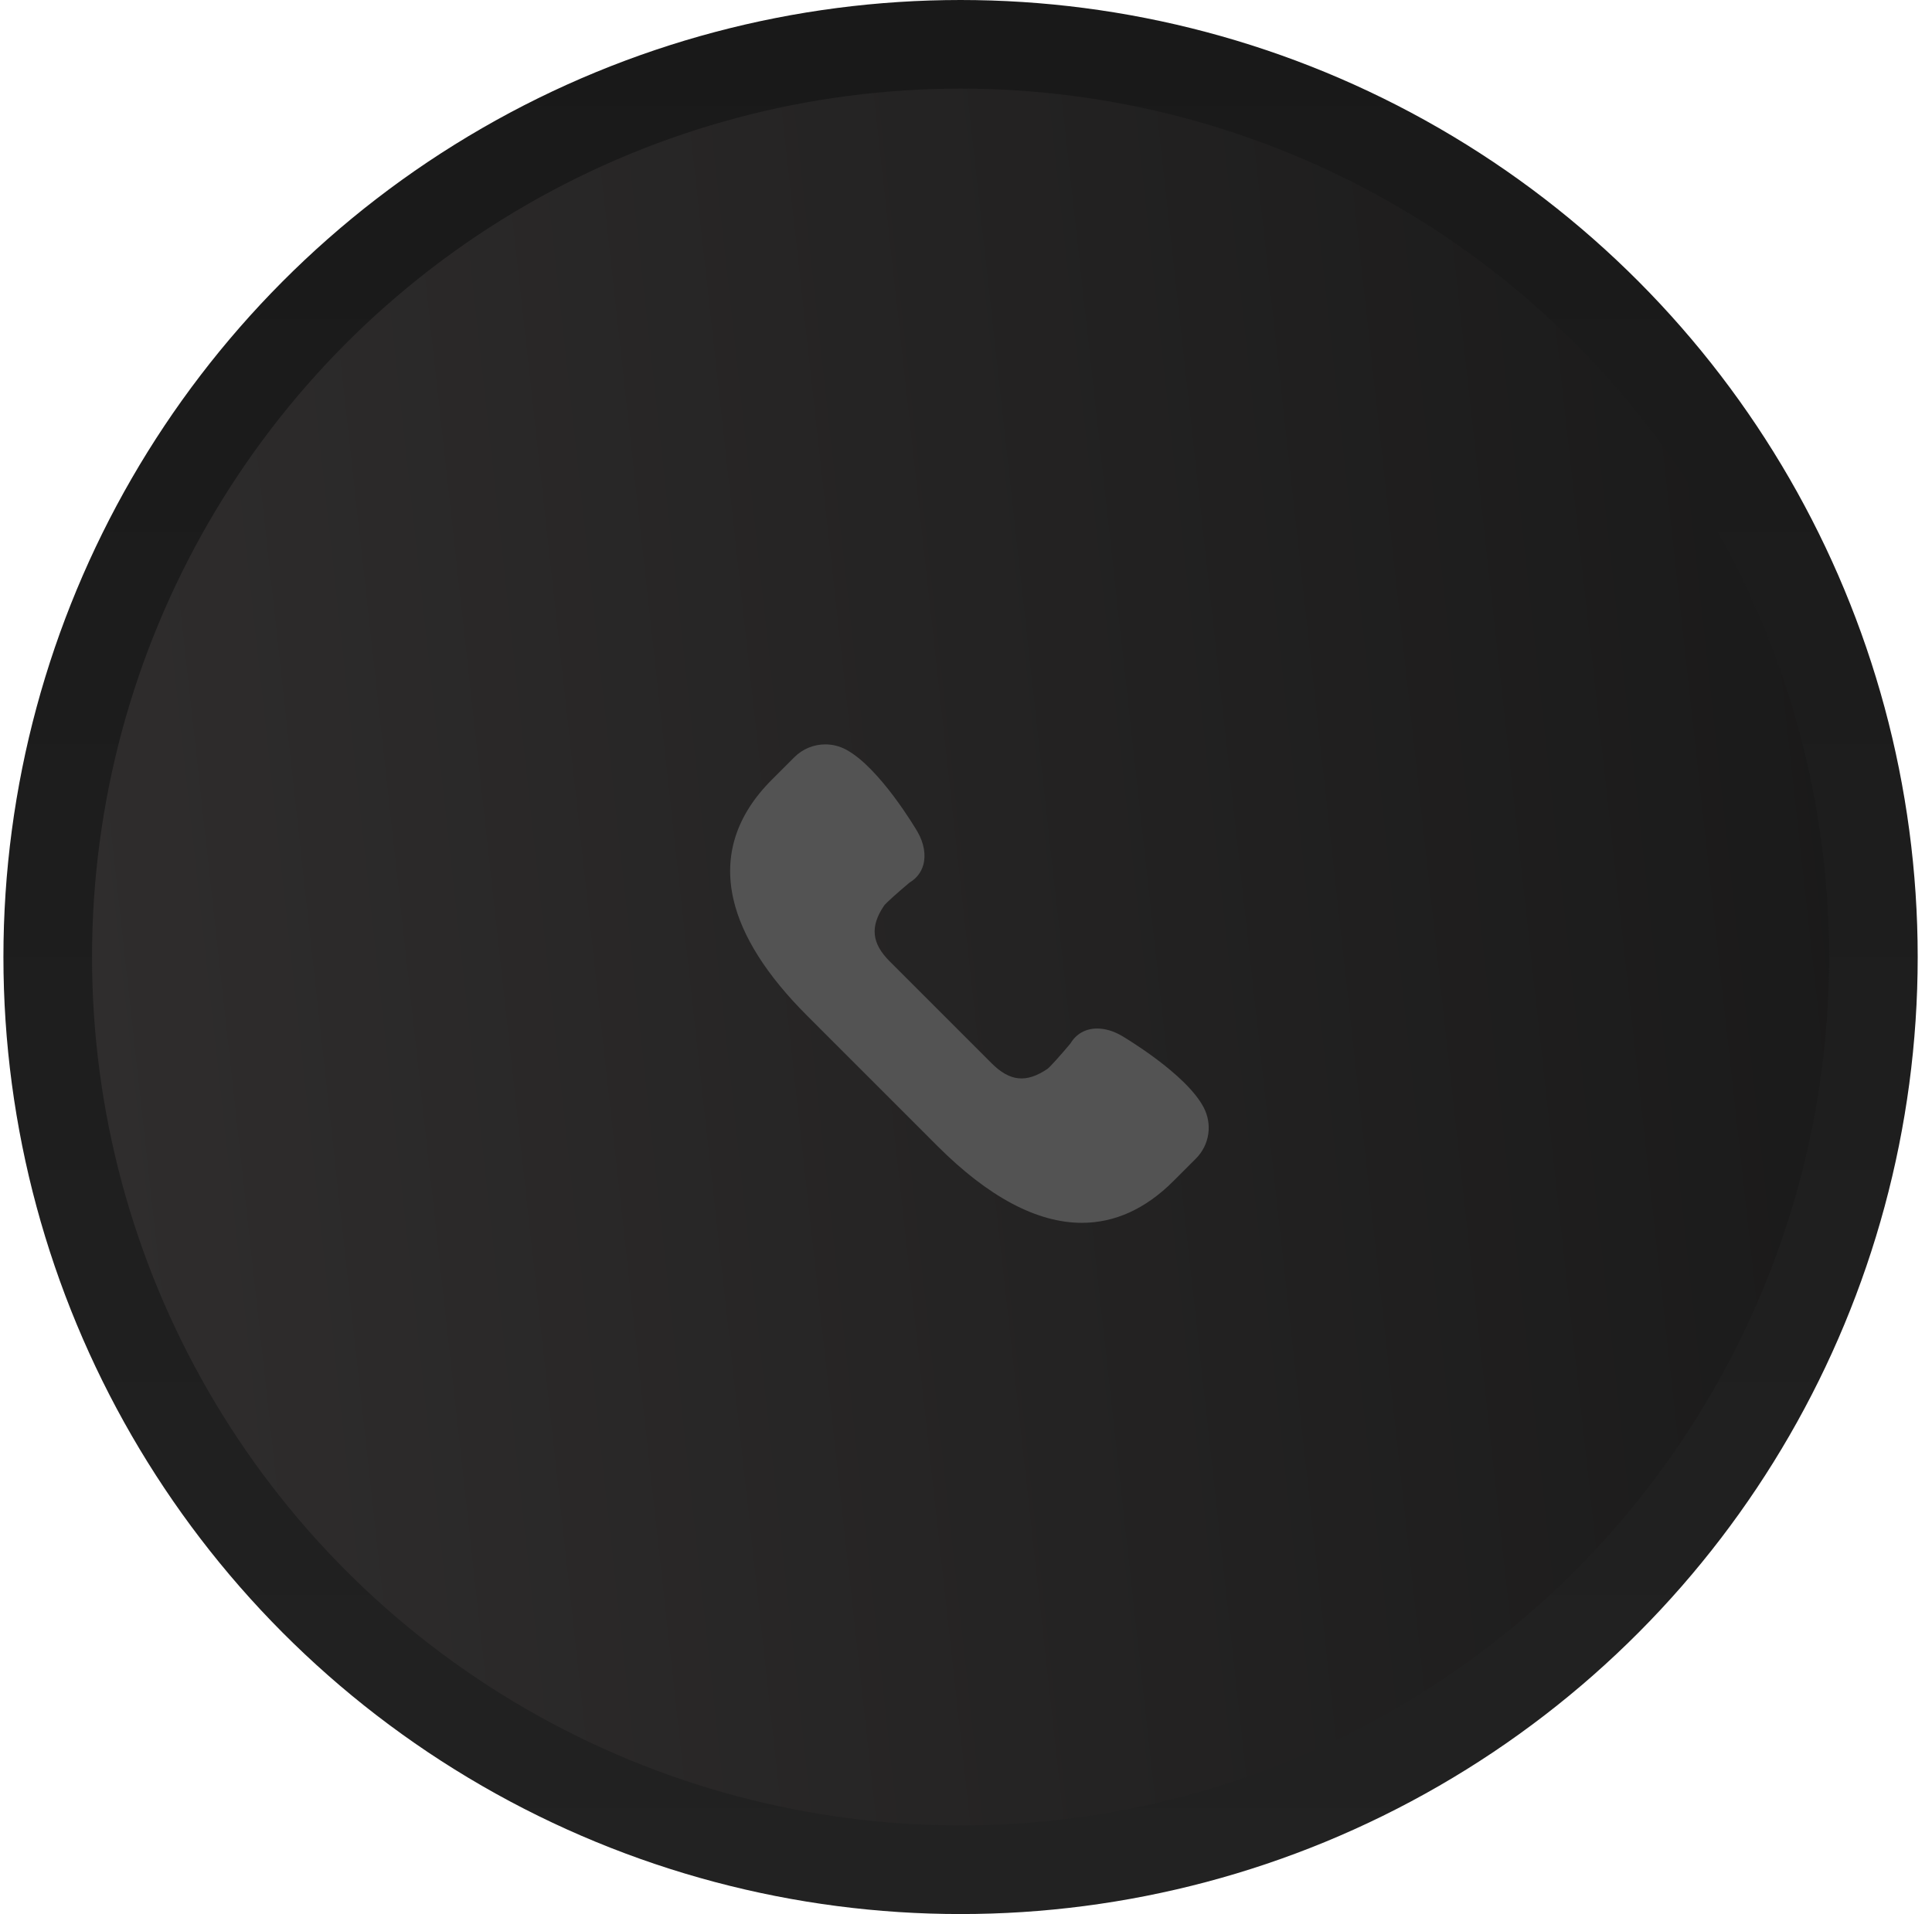 <svg width="109" height="108" viewBox="0 0 109 108" fill="none" xmlns="http://www.w3.org/2000/svg">
<circle cx="54.193" cy="54" r="51.5" fill="url(#paint0_linear_2159_194)" stroke="url(#paint1_linear_2159_194)" stroke-width="5"/>
<g clip-path="url(#clip0_2159_194)">
<path d="M67.904 62.476C66.899 60.576 63.409 58.516 63.255 58.426C62.807 58.17 62.339 58.035 61.901 58.035C61.25 58.035 60.717 58.334 60.394 58.876C59.883 59.487 59.25 60.2 59.096 60.311C57.907 61.118 56.976 61.026 55.946 59.996L50.197 54.247C49.173 53.223 49.079 52.281 49.88 51.098C49.992 50.943 50.706 50.309 51.317 49.798C51.706 49.567 51.974 49.222 52.091 48.8C52.246 48.238 52.132 47.576 51.764 46.932C51.678 46.784 49.617 43.293 47.718 42.289C47.363 42.101 46.964 42.002 46.563 42.002C45.904 42.002 45.283 42.259 44.816 42.725L43.546 43.995C41.537 46.004 40.81 48.281 41.383 50.762C41.862 52.831 43.256 55.031 45.529 57.303L52.889 64.664C55.765 67.54 58.507 68.998 61.039 68.998C61.039 68.998 61.039 68.998 61.039 68.998C62.901 68.998 64.637 68.207 66.197 66.647L67.467 65.377C68.239 64.606 68.414 63.44 67.904 62.476Z" fill="#535353"/>
</g>
<defs>
<linearGradient id="paint0_linear_2159_194" x1="3.693" y1="47.5" x2="108.193" y2="36" gradientUnits="userSpaceOnUse">
<stop stop-color="#2F2D2D"/>
<stop offset="1" stop-color="#191919"/>
</linearGradient>
<linearGradient id="paint1_linear_2159_194" x1="54.193" y1="0" x2="54.193" y2="108" gradientUnits="userSpaceOnUse">
<stop stop-color="#191919"/>
<stop offset="1" stop-color="#222222"/>
</linearGradient>
<clipPath id="clip0_2159_194">
<rect width="27" height="27" fill="white" transform="translate(41.193 42)"/>
</clipPath>
</defs>
</svg>

